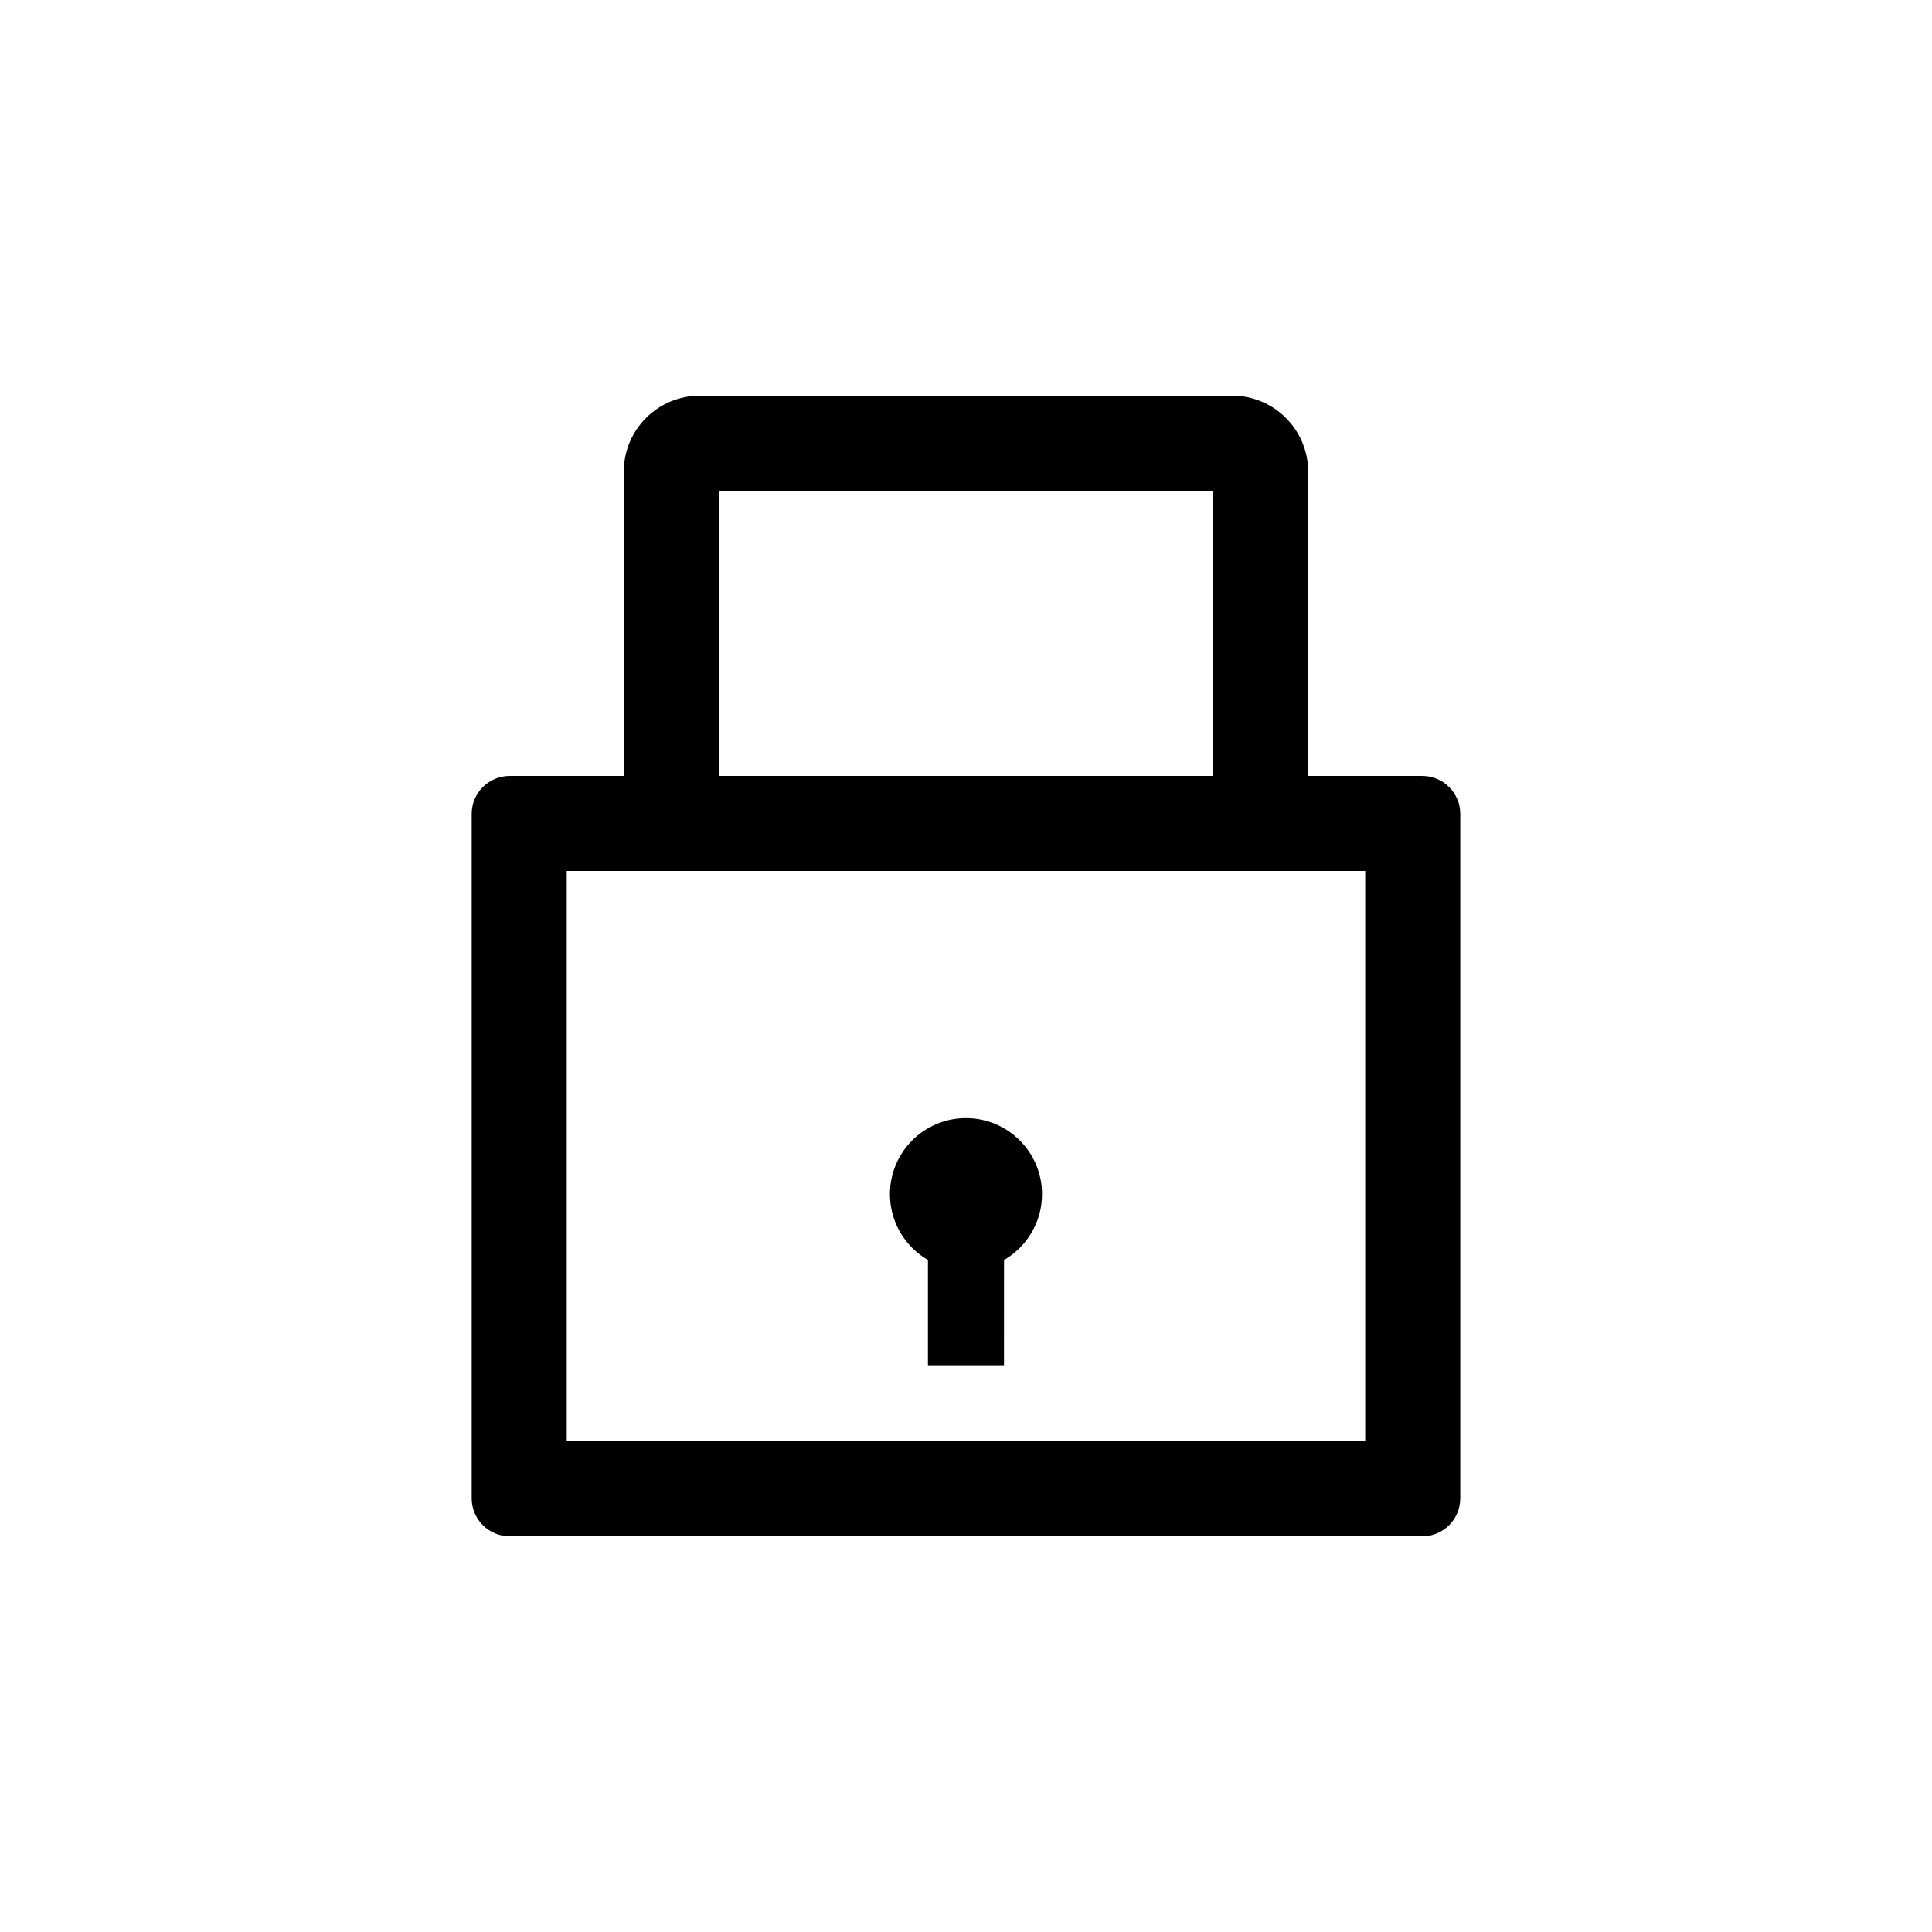 <?xml version="1.0" encoding="UTF-8"?>
<!-- The Best Svg Icon site in the world: iconSvg.co, Visit us! https://iconsvg.co -->
<svg fill="#000000" width="800px" height="800px" version="1.1" viewBox="144 144 512 512" xmlns="http://www.w3.org/2000/svg">
 <path d="m470.53 248.86c11.129 0 20.152 9.023 20.152 20.152v80.609h30.23c5.562 0 10.074 4.512 10.074 10.078v181.37c0 5.562-4.512 10.074-10.074 10.074h-241.83c-5.566 0-10.078-4.512-10.078-10.074v-181.37c0-5.566 4.512-10.078 10.078-10.078h30.227v-80.609c0-11.129 9.023-20.152 20.152-20.152zm35.266 125.95h-211.6v151.14h211.6zm-105.8 65.496c11.129 0 20.152 9.02 20.152 20.152 0 7.457-4.051 13.965-10.07 17.453l-0.008 27.887h-20.152v-27.887c-6.023-3.484-10.074-9.996-10.074-17.453 0-11.133 9.02-20.152 20.152-20.152zm65.492-166.26h-130.99v75.57h130.99z"/>
</svg>